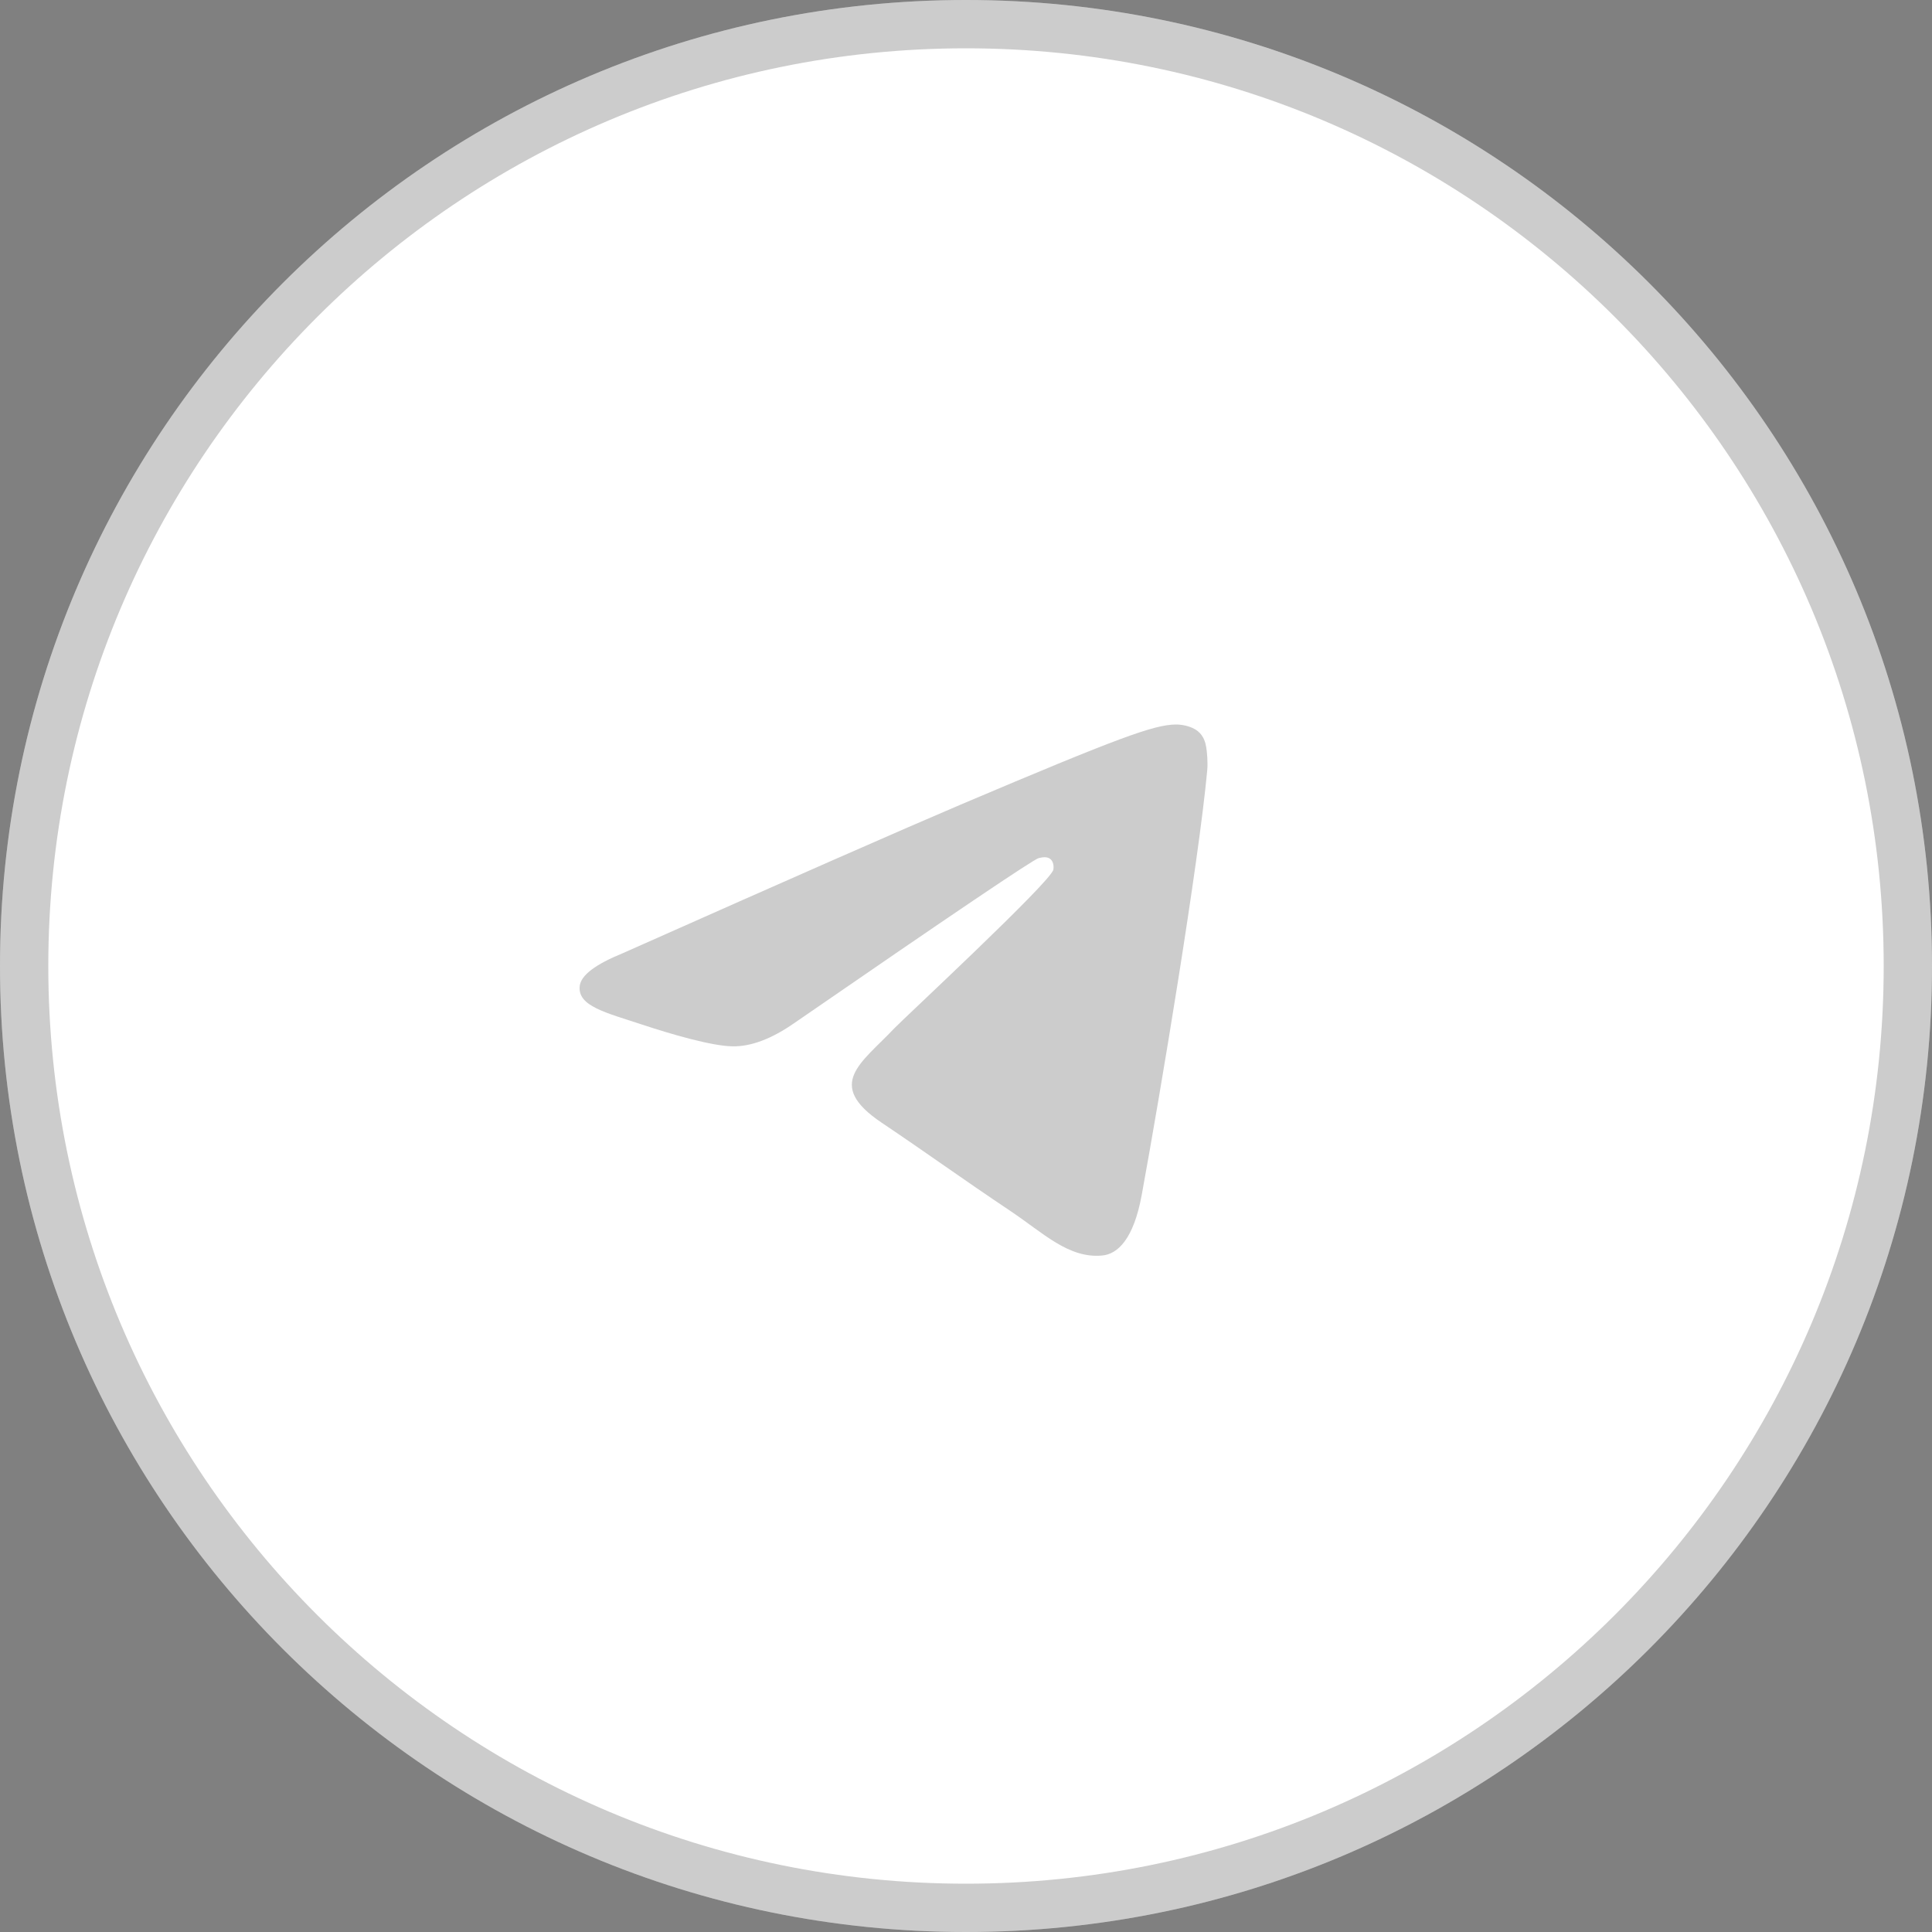 <?xml version="1.0" encoding="UTF-8"?> <svg xmlns="http://www.w3.org/2000/svg" width="40" height="40" viewBox="0 0 40 40" fill="none"><rect x="0" y="0" width="40" height="40" fill="#808080" stroke="none"/><path d="M40 20C40 31.046 31.046 40 20 40C8.954 40 0 31.046 0 20C0 8.954 8.954 0 20 0C31.046 0 40 8.954 40 20Z" fill="white"></path><path fill-rule="evenodd" clip-rule="evenodd" d="M20 39C30.493 39 39 30.493 39 20C39 9.507 30.493 1 20 1C9.507 1 1 9.507 1 20C1 30.493 9.507 39 20 39ZM20 40C31.046 40 40 31.046 40 20C40 8.954 31.046 0 20 0C8.954 0 0 8.954 0 20C0 31.046 8.954 40 20 40Z" fill="black" fill-opacity="0.2"></path><path d="M12.894 19.735C16.383 18.183 18.71 17.16 19.875 16.665C23.199 15.254 23.89 15.008 24.34 15C24.439 14.998 24.66 15.023 24.804 15.142C24.925 15.243 24.958 15.378 24.974 15.473C24.99 15.568 25.01 15.785 24.994 15.954C24.814 17.887 24.035 22.577 23.638 24.741C23.47 25.657 23.14 25.965 22.82 25.994C22.125 26.06 21.597 25.526 20.924 25.075C19.87 24.37 19.275 23.931 18.252 23.243C17.07 22.448 17.837 22.01 18.51 21.296C18.686 21.109 21.749 18.265 21.808 18.007C21.816 17.974 21.823 17.854 21.753 17.791C21.683 17.727 21.579 17.749 21.505 17.766C21.399 17.791 19.716 18.926 16.456 21.174C15.978 21.509 15.545 21.672 15.158 21.663C14.73 21.654 13.908 21.416 13.297 21.214C12.547 20.965 11.951 20.833 12.003 20.411C12.03 20.191 12.327 19.966 12.894 19.735Z" fill="black" fill-opacity="0.2"></path></svg> 